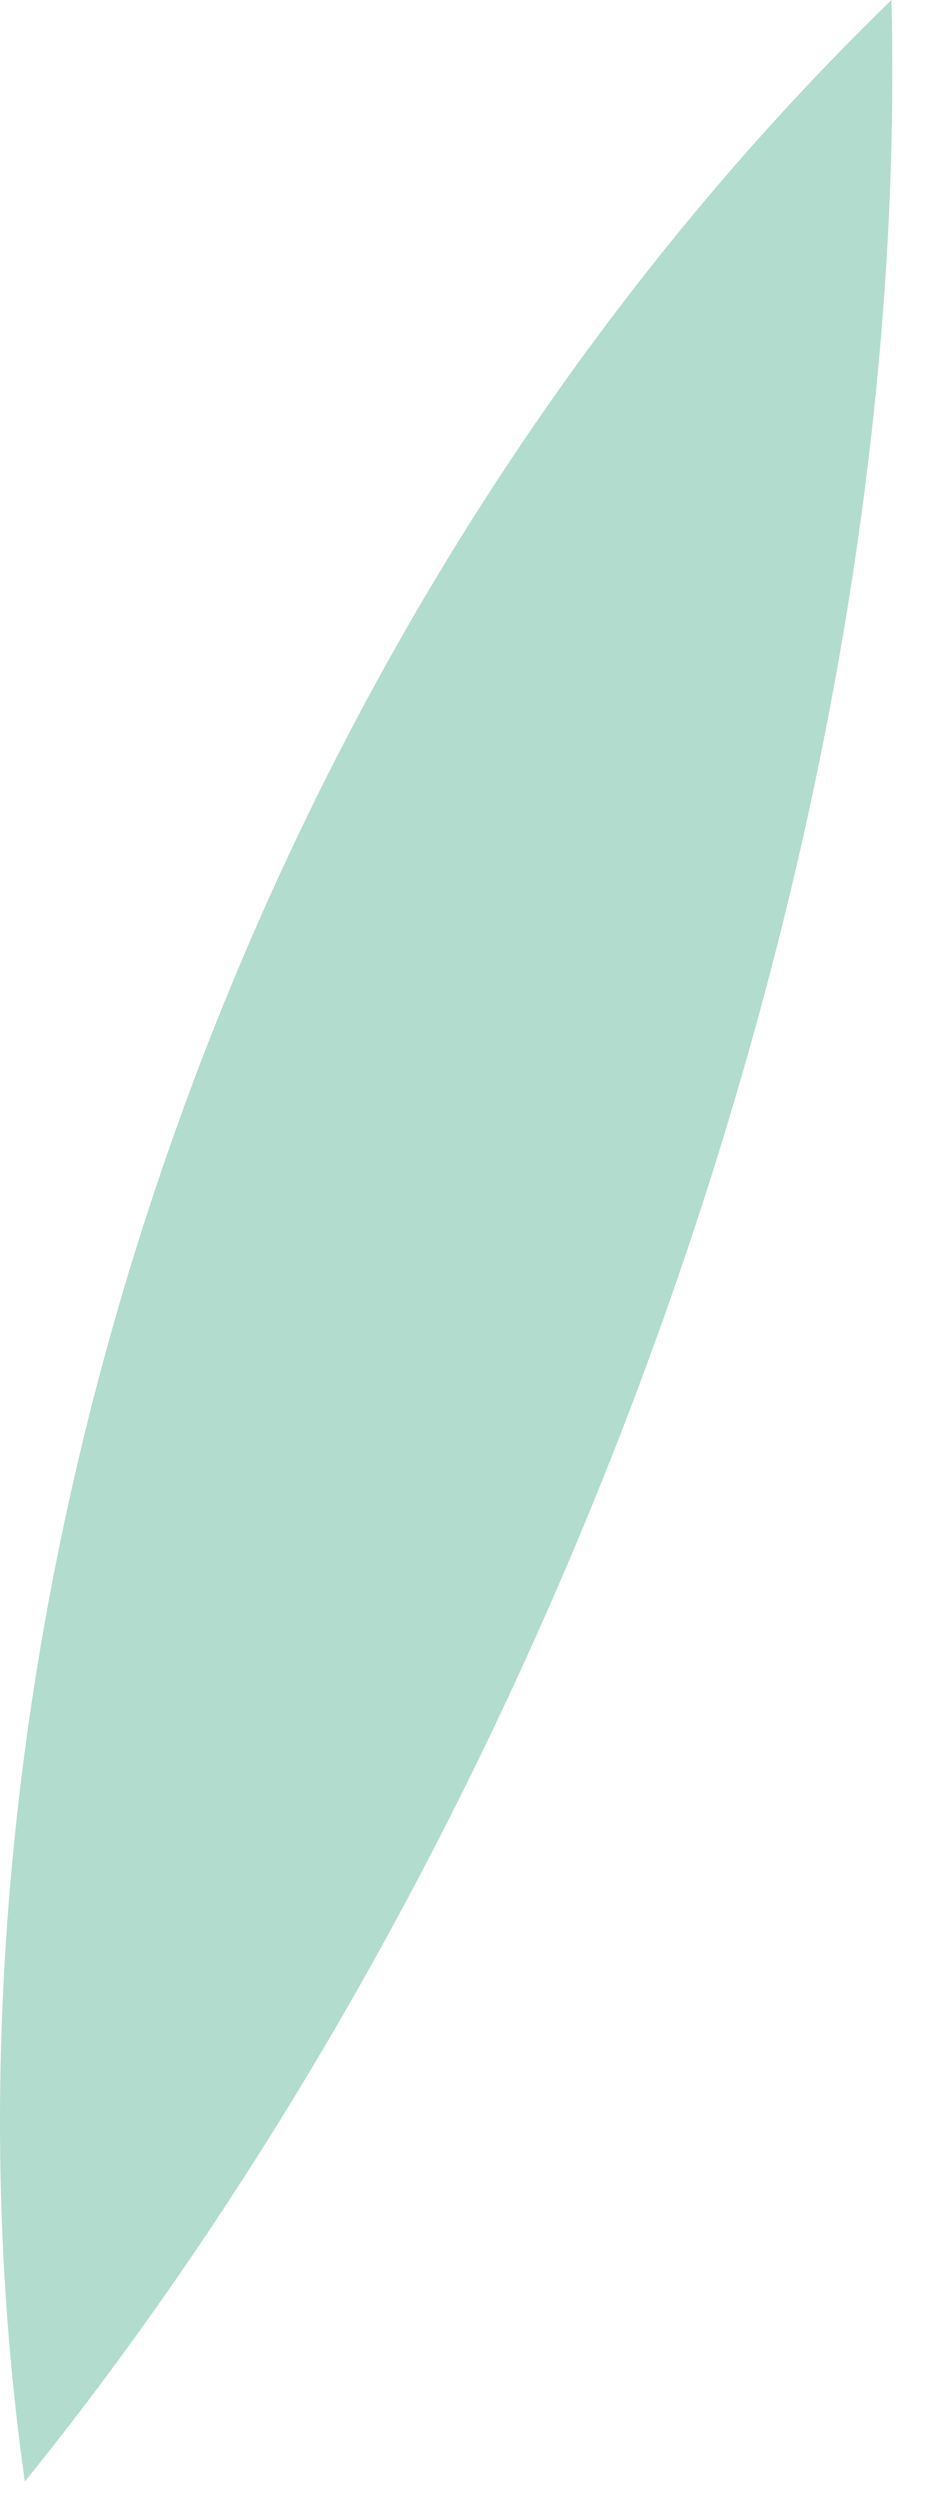 <?xml version="1.0" encoding="utf-8"?>
<svg xmlns="http://www.w3.org/2000/svg" fill="none" height="100%" overflow="visible" preserveAspectRatio="none" style="display: block;" viewBox="0 0 11 29" width="100%">
<path d="M0.288 28.787C-1.134 18.7 2.787 7.334 10.344 0C10.588 10.005 6.372 21.26 0.288 28.787V28.787Z" fill="#B2DCCE" id="Vector"/>
</svg>